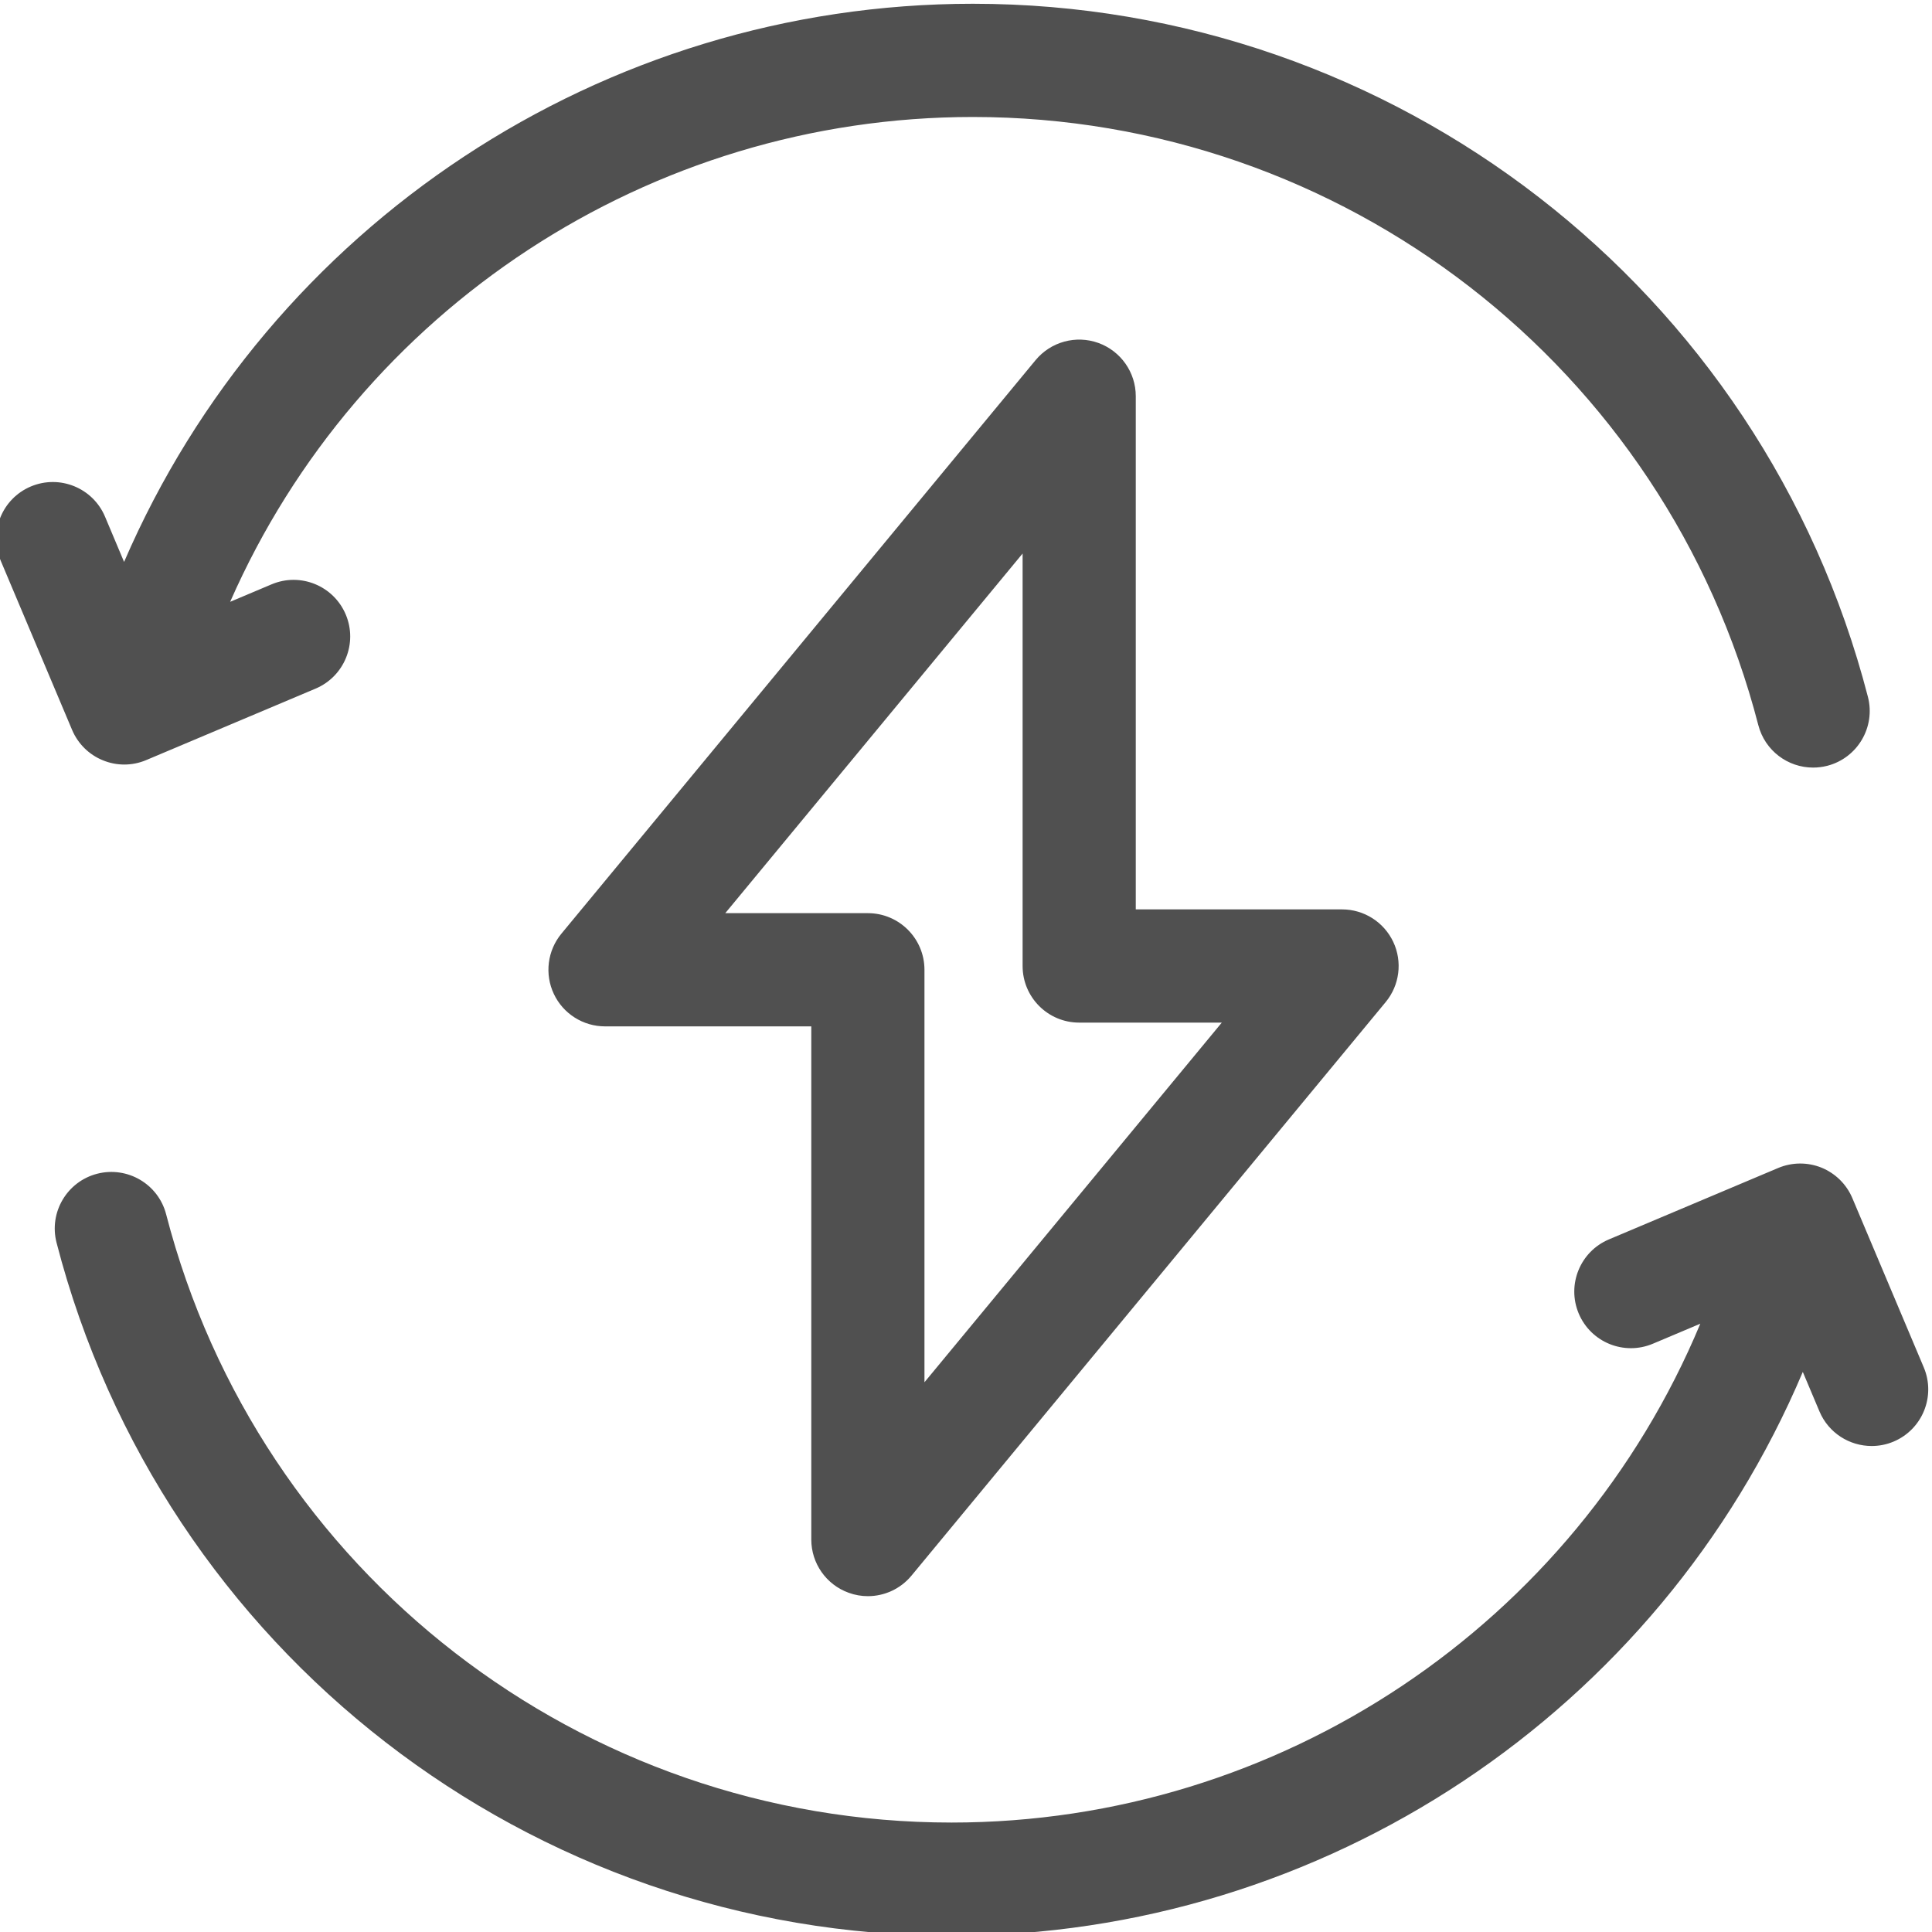 <svg xmlns="http://www.w3.org/2000/svg" width="40" height="40" viewBox="0 0 40 40" fill="none"><g clip-path="url(#clip0_313_316)"><path d="M2.132 15.742C2.274 15.8 2.423 15.829 2.573 15.829C2.728 15.829 2.883 15.798 3.029 15.736L6.534 14.257C7.13 14.005 7.41 13.318 7.158 12.722C6.906 12.126 6.219 11.846 5.623 12.098L4.765 12.46C7.426 6.404 13.445 2.422 20.142 2.422C27.8 2.422 34.487 7.6 36.404 15.013C36.541 15.542 37.016 15.892 37.538 15.892C37.635 15.892 37.733 15.88 37.832 15.855C38.458 15.693 38.835 15.053 38.673 14.427C36.488 5.978 28.868 0.078 20.142 0.078C12.467 0.078 5.575 4.667 2.569 11.634L2.174 10.696C1.922 10.1 1.235 9.821 0.638 10.072C0.042 10.324 -0.237 11.011 0.014 11.607L1.493 15.113C1.614 15.399 1.844 15.626 2.132 15.742Z" fill="#505050"></path><path d="M39.83 28.311L38.351 24.806C38.23 24.519 38 24.293 37.712 24.175C37.424 24.059 37.102 24.061 36.815 24.182L33.31 25.661C32.714 25.913 32.435 26.6 32.686 27.196C32.938 27.793 33.625 28.072 34.222 27.82L35.203 27.406C32.609 33.624 26.506 37.734 19.702 37.734C12.044 37.734 5.357 32.556 3.44 25.142C3.278 24.515 2.639 24.14 2.012 24.301C1.386 24.463 1.009 25.102 1.171 25.729C3.356 34.177 10.976 40.078 19.702 40.078C27.42 40.078 34.347 35.437 37.325 28.404L37.67 29.222C37.859 29.67 38.294 29.938 38.751 29.938C38.903 29.938 39.057 29.909 39.206 29.846C39.802 29.594 40.081 28.907 39.83 28.311Z" fill="#505050"></path><path d="M17.572 32.977C17.701 33.024 17.836 33.047 17.968 33.047C18.311 33.047 18.645 32.896 18.872 32.621L28.689 20.747C28.978 20.397 29.039 19.911 28.846 19.501C28.652 19.09 28.239 18.828 27.786 18.828H23.515V8.203C23.515 7.709 23.205 7.268 22.74 7.1C22.275 6.933 21.755 7.076 21.44 7.457L11.623 19.331C11.334 19.681 11.273 20.167 11.466 20.577C11.659 20.988 12.073 21.25 12.527 21.25H16.797V31.875C16.797 32.369 17.107 32.81 17.572 32.977ZM15.016 18.906L21.172 11.46V20C21.172 20.647 21.696 21.172 22.343 21.172H25.296L19.14 28.618V20.078C19.14 19.431 18.615 18.906 17.968 18.906H15.016Z" fill="#505050"></path></g><defs><clipPath id="clip0_313_316"><rect width="40" height="40" fill="white"></rect></clipPath></defs></svg>